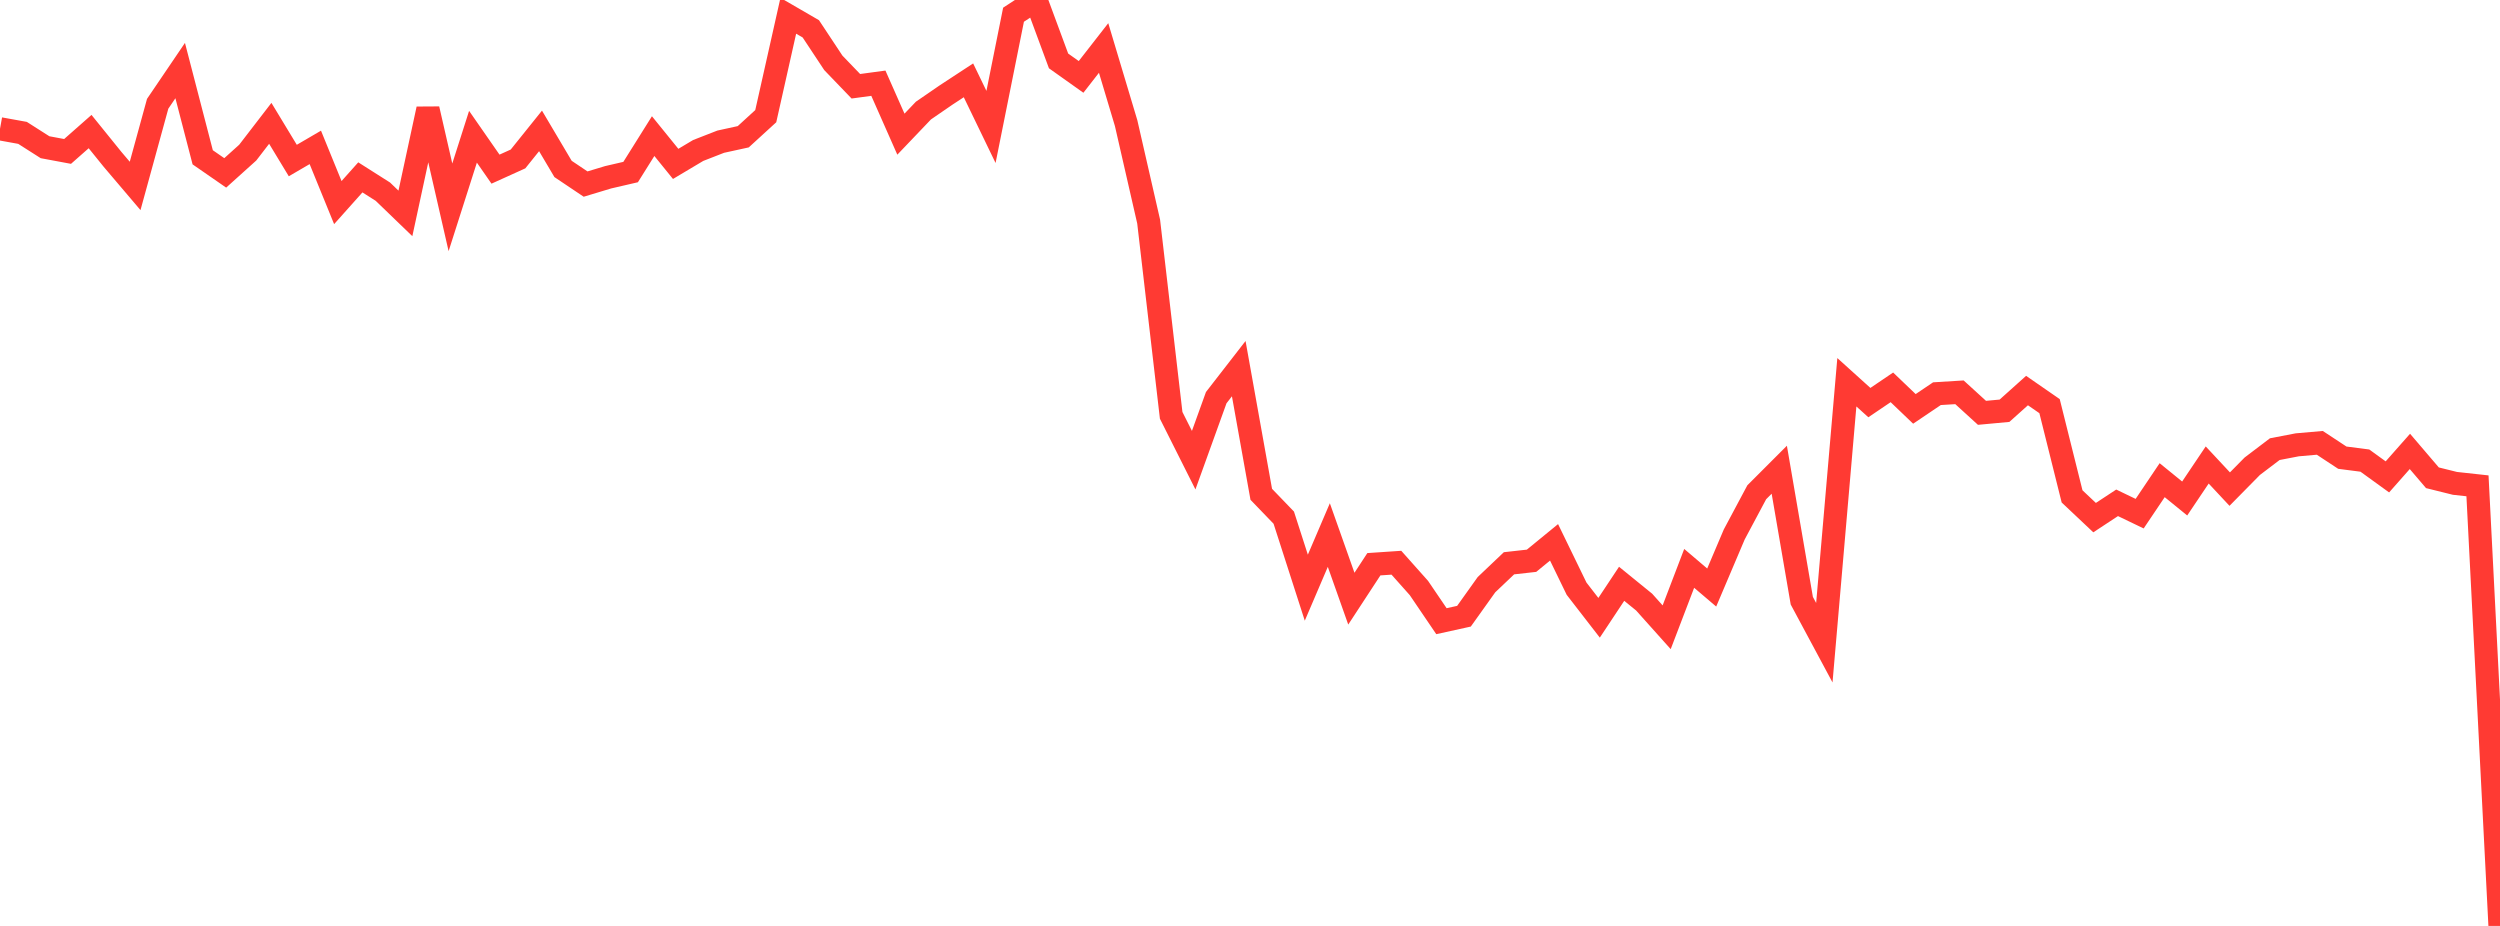 <?xml version="1.0" standalone="no"?>
<!DOCTYPE svg PUBLIC "-//W3C//DTD SVG 1.1//EN" "http://www.w3.org/Graphics/SVG/1.1/DTD/svg11.dtd">

<svg width="135" height="50" viewBox="0 0 135 50" preserveAspectRatio="none" 
  xmlns="http://www.w3.org/2000/svg"
  xmlns:xlink="http://www.w3.org/1999/xlink">


<polyline points="0.0, 6.955 1.216, 7.175 2.432, 7.95 3.649, 8.177 4.865, 7.105 6.081, 8.609 7.297, 10.04 8.514, 5.604 9.73, 3.811 10.946, 8.494 12.162, 9.336 13.378, 8.241 14.595, 6.66 15.811, 8.669 17.027, 7.959 18.243, 10.94 19.459, 9.578 20.676, 10.351 21.892, 11.524 23.108, 5.885 24.324, 11.196 25.541, 7.384 26.757, 9.134 27.973, 8.583 29.189, 7.069 30.405, 9.123 31.622, 9.94 32.838, 9.573 34.054, 9.291 35.27, 7.35 36.486, 8.85 37.703, 8.125 38.919, 7.651 40.135, 7.385 41.351, 6.273 42.568, 0.852 43.784, 1.557 45.0, 3.394 46.216, 4.658 47.432, 4.493 48.649, 7.245 49.865, 5.971 51.081, 5.135 52.297, 4.338 53.514, 6.855 54.73, 0.795 55.946, 0.0 57.162, 3.289 58.378, 4.153 59.595, 2.591 60.811, 6.65 62.027, 11.965 63.243, 22.429 64.459, 24.849 65.676, 21.474 66.892, 19.907 68.108, 26.692 69.324, 27.954 70.541, 31.735 71.757, 28.893 72.973, 32.328 74.189, 30.469 75.405, 30.387 76.622, 31.753 77.838, 33.544 79.054, 33.276 80.27, 31.572 81.486, 30.417 82.703, 30.281 83.919, 29.286 85.135, 31.789 86.351, 33.36 87.568, 31.525 88.784, 32.514 90.0, 33.873 91.216, 30.692 92.432, 31.727 93.649, 28.861 94.865, 26.582 96.081, 25.365 97.297, 32.438 98.514, 34.706 99.73, 20.642 100.946, 21.74 102.162, 20.917 103.378, 22.08 104.595, 21.259 105.811, 21.184 107.027, 22.293 108.243, 22.18 109.459, 21.09 110.676, 21.932 111.892, 26.805 113.108, 27.952 114.324, 27.152 115.541, 27.738 116.757, 25.93 117.973, 26.919 119.189, 25.109 120.405, 26.412 121.622, 25.177 122.838, 24.254 124.054, 24.02 125.27, 23.914 126.486, 24.715 127.703, 24.872 128.919, 25.752 130.135, 24.376 131.351, 25.8 132.568, 26.102 133.784, 26.235 135.0, 50.0" fill="none" stroke="#ff3a33" stroke-width="1.25"/>

</svg>
